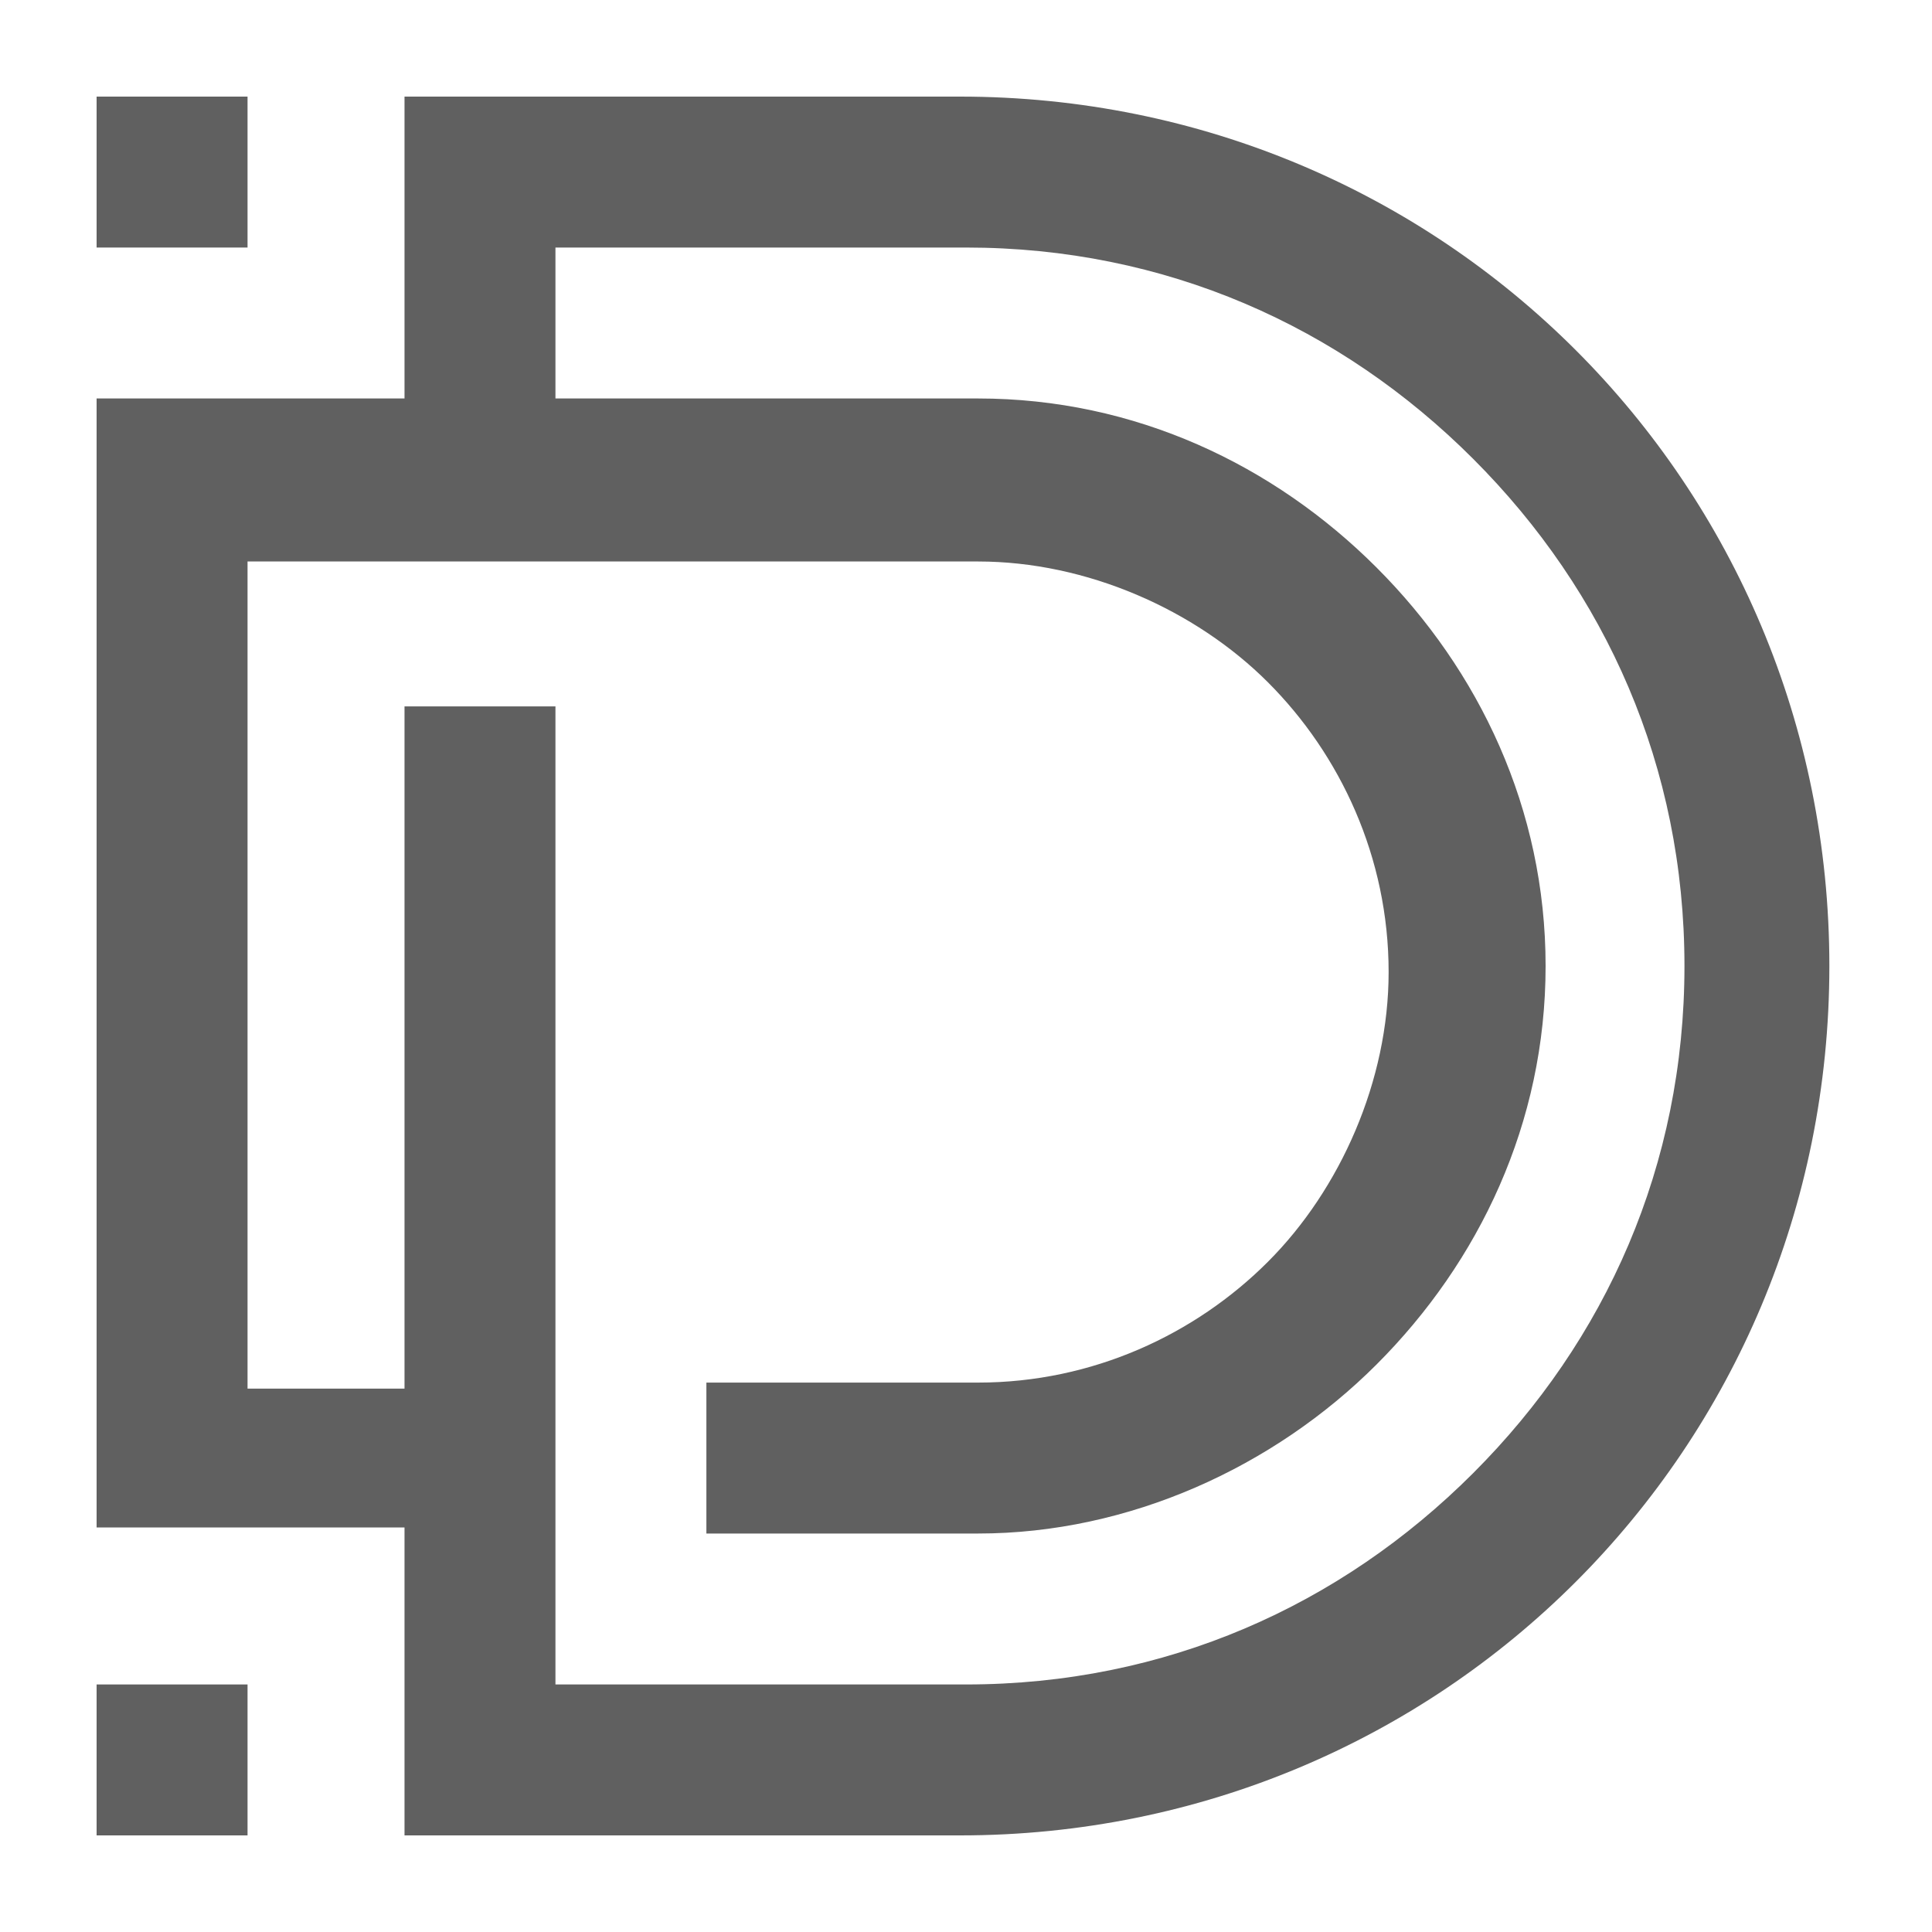 <?xml version="1.0" encoding="utf-8"?>
<!-- Generator: Adobe Illustrator 24.1.0, SVG Export Plug-In . SVG Version: 6.00 Build 0)  -->
<svg version="1.1" id="Layer_1" xmlns="http://www.w3.org/2000/svg" xmlns:xlink="http://www.w3.org/1999/xlink" x="0px" y="0px"
	 width="32px" height="32px" viewBox="0 0 32 32" style="enable-background:new 0 0 32 32;" xml:space="preserve">
<style type="text/css">
	.st0{fill:#606060;}
	.st1{fill-rule:evenodd;clip-rule:evenodd;fill:#606060;}
</style>
<g>
	<path class="st0" d="M6.7,22.9V11.7h2.5v11.2v2.5v2.5H16c3.3,0,6.2-1.3,8.4-3.5c2.2-2.2,3.5-5.1,3.5-8.4c0-3.3-1.3-6.2-3.5-8.4
		c-2.2-2.2-5.1-3.5-8.4-3.5H9.2v2.5h7c2.6,0,4.9,1.1,6.6,2.8c1.7,1.7,2.8,4,2.8,6.6c0,2.6-1.1,4.9-2.8,6.6c-1.7,1.7-4.1,2.8-6.6,2.8
		h-4.5v-2.5h4.5c1.9,0,3.6-0.8,4.8-2c1.2-1.2,2-3,2-4.8c0-1.9-0.8-3.6-2-4.8c-1.2-1.2-3-2-4.8-2h-2.5H9.2H6.7H5.4H4.1v13.7H6.7z
		 M7.9,1.6h8c4,0,7.6,1.6,10.2,4.2c2.6,2.6,4.2,6.2,4.2,10.2c0,4-1.6,7.6-4.2,10.2c-2.6,2.6-6.2,4.2-10.2,4.2h-8H6.7v-1.3v-3.8H2.9
		H1.6v-1.3V7.9V6.6h1.3h3.8V2.8V1.6H7.9z"/>
	<rect x="1.6" y="1.6" class="st1" width="2.5" height="2.5"/>
	<rect x="1.6" y="27.9" class="st1" width="2.5" height="2.5"/>
</g>
</svg>
